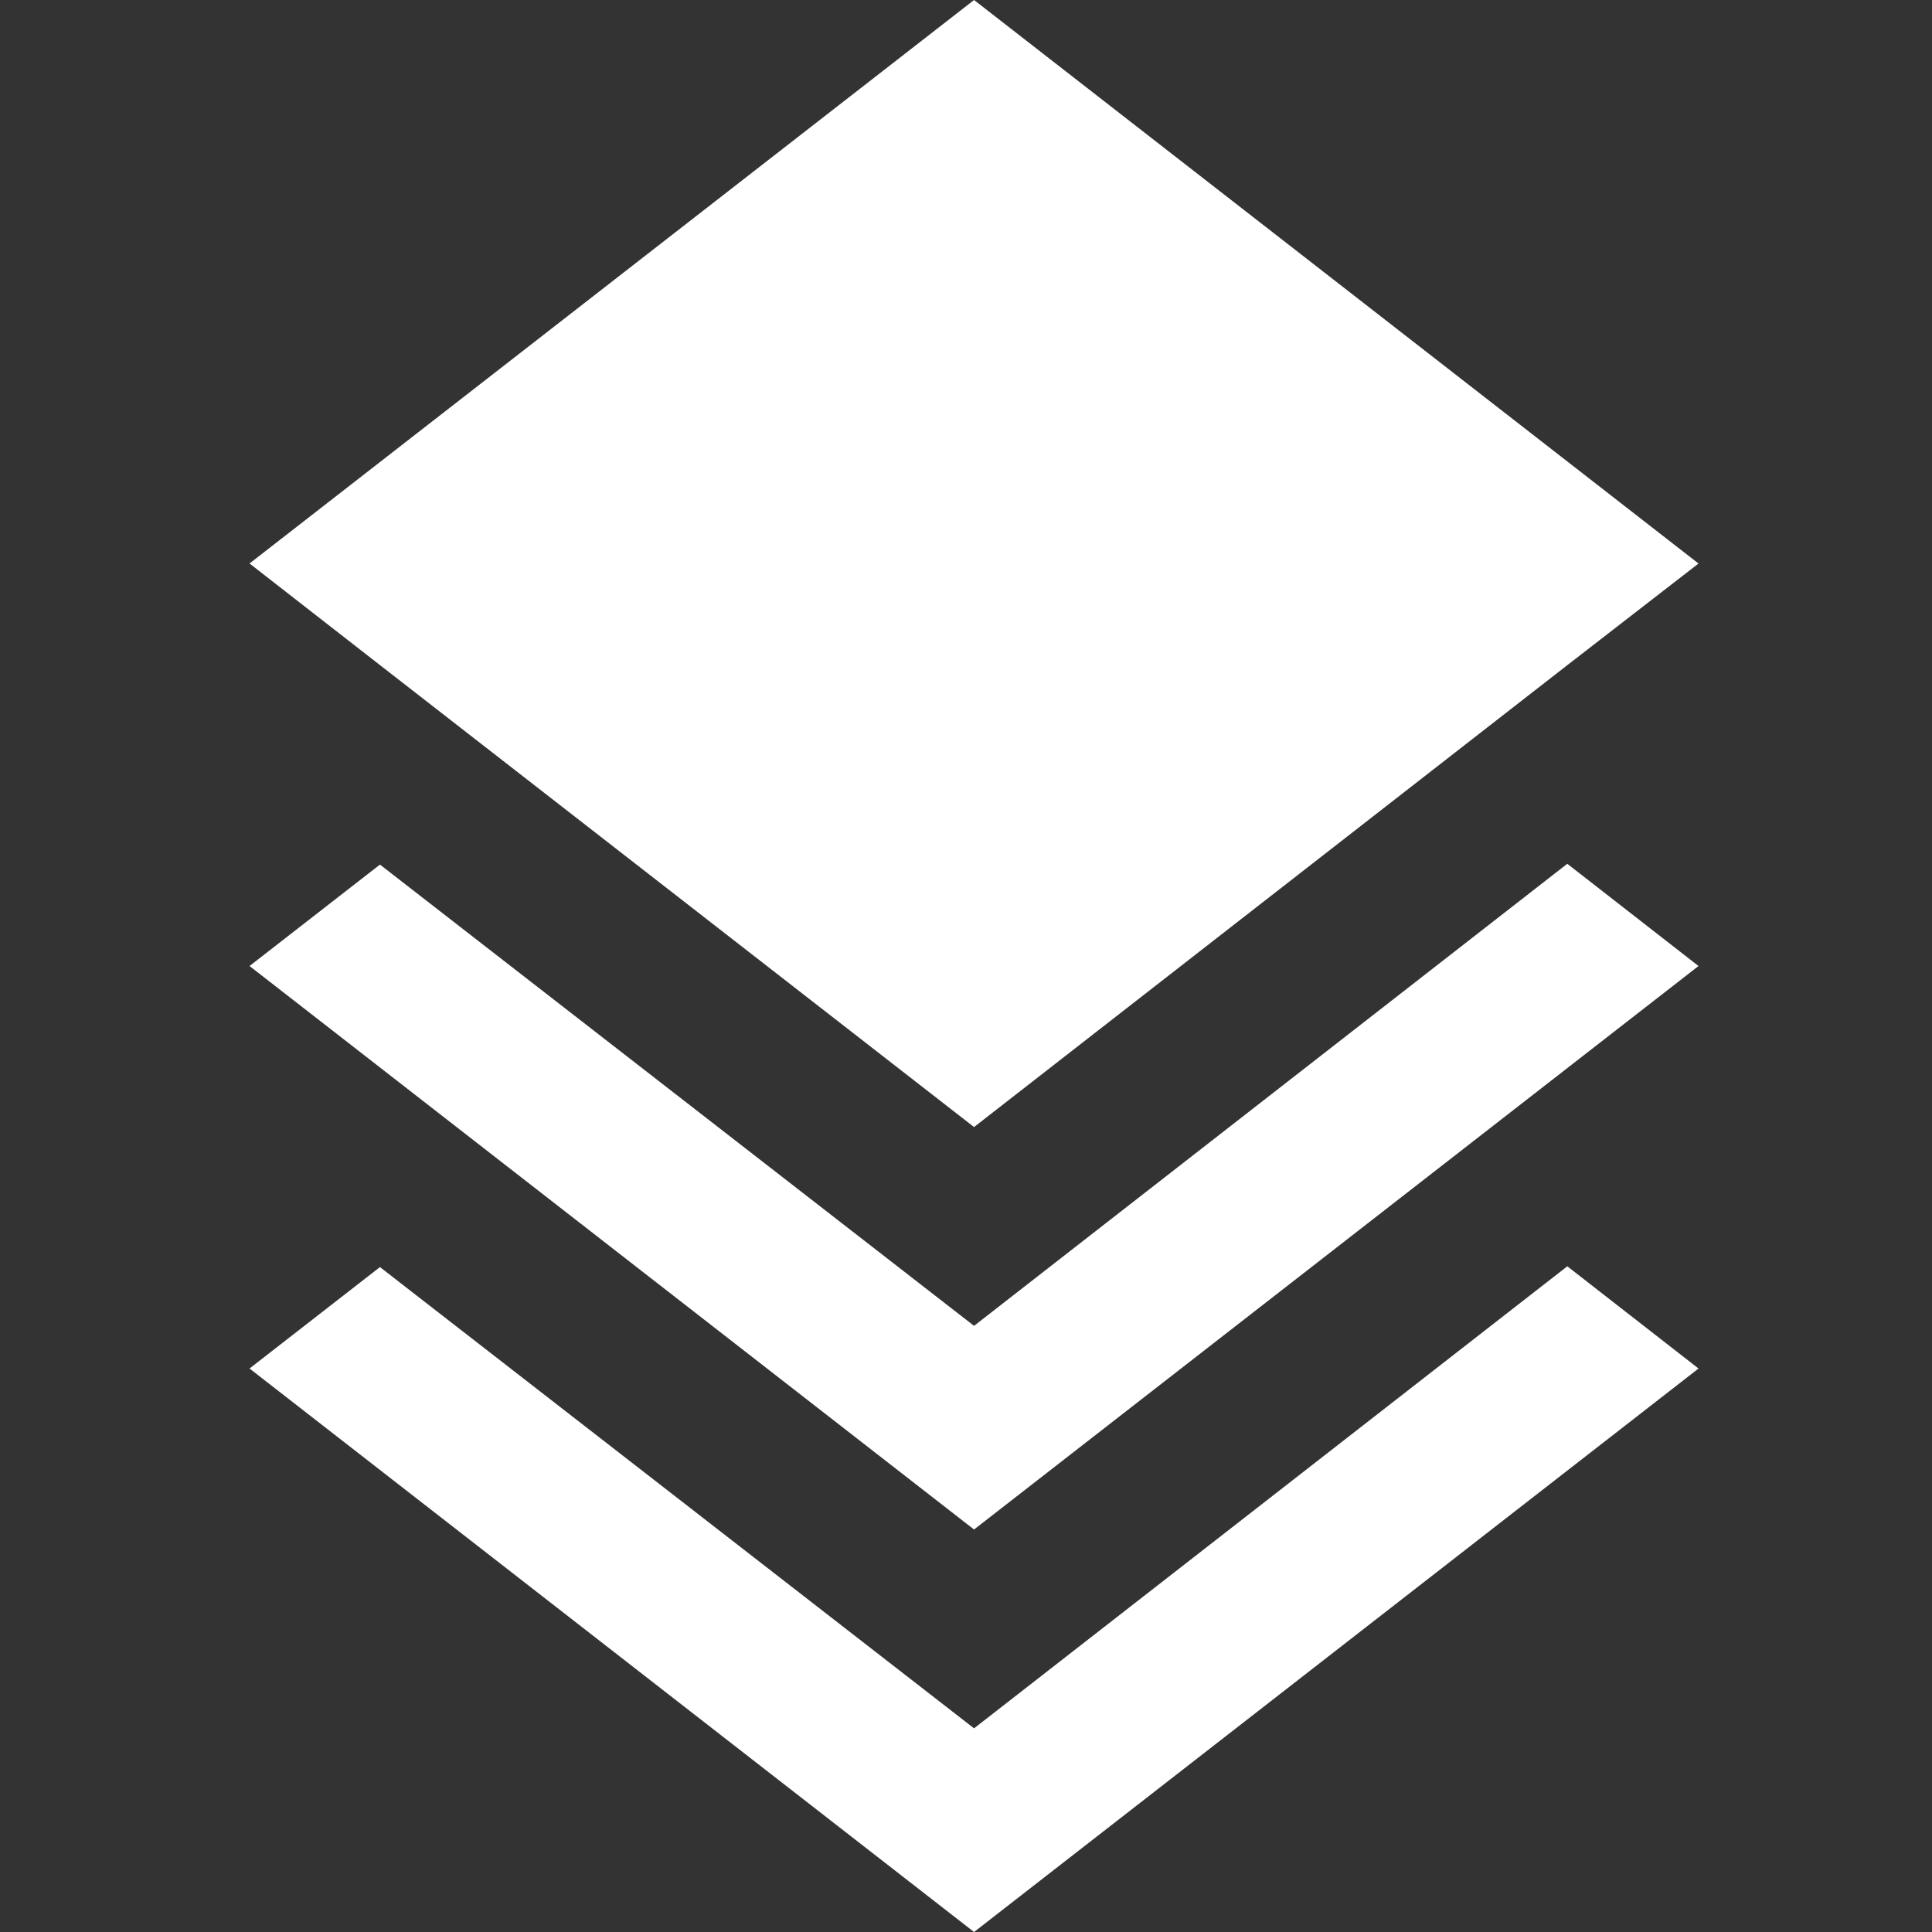 <svg xmlns="http://www.w3.org/2000/svg" width="46.455" height="46.455"><rect width="100%" height="100%" fill="#333333" stroke="none"/><path d="M23.421 0L6 13.549l3.155 2.458L23.421 27.1l14.246-11.092 3.174-2.458L23.421 0m14.265 20.769L23.421 31.88 9.136 20.789 6 23.228l17.421 13.549 17.42-13.549-3.155-2.458m0 9.678l-14.265 11.11L9.136 30.467 6 32.906l17.421 13.549 17.42-13.549z" fill="#fff"/></svg>

